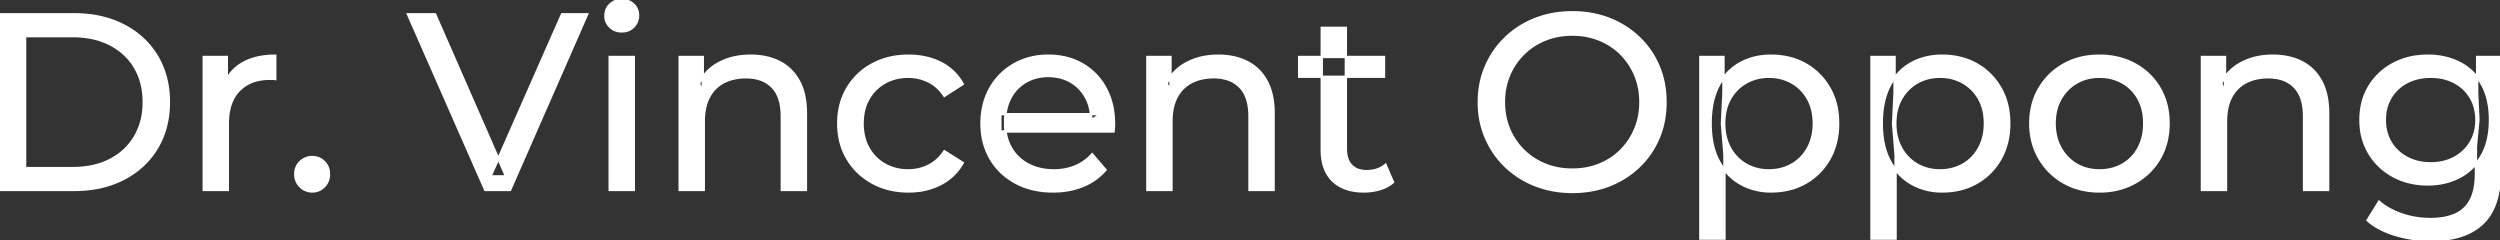 <svg width="996.401" height="95.7" viewBox="0 0 996.401 95.7" xmlns="http://www.w3.org/2000/svg"><rect x="0" y="0" width="996.401" height="95.7" fill="#333333" stroke="none"/><g id="svgGroup" stroke-linecap="round" fill-rule="evenodd" font-size="9pt" stroke="#ffffff" stroke-width="0.25mm" fill="#ffffff" style="stroke:#ffffff;stroke-width:0.25mm;fill:#ffffff"><path d="M 443.8 52.4 L 398.7 52.4 L 398.7 45.5 L 438.8 45.5 L 434.9 47.9 Q 435 42.8 432.8 38.8 Q 430.6 34.8 426.75 32.55 A 16.407 16.407 0 0 0 420.57 30.478 A 20.958 20.958 0 0 0 417.8 30.3 A 18.951 18.951 0 0 0 412.557 31.002 A 16.245 16.245 0 0 0 408.9 32.55 Q 405 34.8 402.8 38.85 Q 400.6 42.9 400.6 48.1 L 400.6 49.7 A 19.574 19.574 0 0 0 401.408 55.408 A 17.088 17.088 0 0 0 403.05 59.15 Q 405.5 63.3 409.9 65.6 Q 414.3 67.9 420 67.9 A 23.904 23.904 0 0 0 425.216 67.351 A 20.04 20.04 0 0 0 428.55 66.3 Q 432.4 64.7 435.3 61.5 L 440.6 67.7 Q 437 71.9 431.65 74.1 A 29.254 29.254 0 0 1 423.703 76.085 A 36.365 36.365 0 0 1 419.7 76.3 Q 411.2 76.3 404.75 72.8 Q 398.3 69.3 394.75 63.2 A 26.235 26.235 0 0 1 391.371 52.578 A 32.734 32.734 0 0 1 391.2 49.2 A 30.8 30.8 0 0 1 392.174 41.315 A 25.671 25.671 0 0 1 394.65 35.2 Q 398.1 29.1 404.15 25.65 A 26.427 26.427 0 0 1 415.463 22.285 A 31.98 31.98 0 0 1 417.8 22.2 A 29.623 29.623 0 0 1 425.368 23.132 A 24.537 24.537 0 0 1 431.4 25.6 Q 437.3 29 440.65 35.15 A 27.193 27.193 0 0 1 443.604 44.105 A 35.51 35.51 0 0 1 444 49.5 Q 444 49.913 443.976 50.42 A 30.412 30.412 0 0 1 443.95 50.9 A 20.408 20.408 0 0 1 443.868 51.861 A 16.896 16.896 0 0 1 443.8 52.4 Z M 203.3 75.7 L 193.4 75.7 L 162.6 5.7 L 173.4 5.7 L 201.7 70.3 L 195.5 70.3 L 224 5.7 L 234 5.7 L 203.3 75.7 Z M 280.5 75.7 L 270.9 75.7 L 270.9 22.7 L 280.1 22.7 L 280.1 37 L 278.6 33.2 A 18.37 18.37 0 0 1 286.432 25.192 A 22.304 22.304 0 0 1 286.6 25.1 A 24.103 24.103 0 0 1 294.437 22.547 A 31.596 31.596 0 0 1 299.2 22.2 A 28.681 28.681 0 0 1 305.223 22.806 A 22.401 22.401 0 0 1 310.65 24.7 Q 315.6 27.2 318.4 32.3 Q 320.805 36.681 321.144 43.053 A 40.392 40.392 0 0 1 321.2 45.2 L 321.2 75.7 L 311.6 75.7 L 311.6 46.3 A 25.194 25.194 0 0 0 311.243 41.91 Q 310.821 39.53 309.9 37.655 A 11.609 11.609 0 0 0 307.85 34.7 A 12.249 12.249 0 0 0 301.796 31.305 Q 299.745 30.8 297.3 30.8 A 21.974 21.974 0 0 0 292.804 31.24 A 16.755 16.755 0 0 0 288.4 32.8 Q 284.6 34.8 282.55 38.7 A 16.742 16.742 0 0 0 281.045 42.924 Q 280.5 45.41 280.5 48.4 L 280.5 75.7 Z M 466.9 75.7 L 457.3 75.7 L 457.3 22.7 L 466.5 22.7 L 466.5 37 L 465 33.2 A 18.37 18.37 0 0 1 472.832 25.192 A 22.304 22.304 0 0 1 473 25.1 A 24.103 24.103 0 0 1 480.837 22.547 A 31.596 31.596 0 0 1 485.6 22.2 A 28.681 28.681 0 0 1 491.623 22.806 A 22.401 22.401 0 0 1 497.05 24.7 Q 502 27.2 504.8 32.3 Q 507.205 36.681 507.544 43.053 A 40.392 40.392 0 0 1 507.6 45.2 L 507.6 75.7 L 498 75.7 L 498 46.3 A 25.194 25.194 0 0 0 497.643 41.91 Q 497.221 39.53 496.3 37.655 A 11.609 11.609 0 0 0 494.25 34.7 A 12.249 12.249 0 0 0 488.196 31.305 Q 486.145 30.8 483.7 30.8 A 21.974 21.974 0 0 0 479.204 31.24 A 16.755 16.755 0 0 0 474.8 32.8 Q 471 34.8 468.95 38.7 A 16.742 16.742 0 0 0 467.445 42.924 Q 466.9 45.41 466.9 48.4 L 466.9 75.7 Z M 887.2 75.7 L 877.6 75.7 L 877.6 22.7 L 886.8 22.7 L 886.8 37 L 885.3 33.2 A 18.37 18.37 0 0 1 893.132 25.192 A 22.304 22.304 0 0 1 893.3 25.1 A 24.103 24.103 0 0 1 901.137 22.547 A 31.596 31.596 0 0 1 905.9 22.2 A 28.681 28.681 0 0 1 911.923 22.806 A 22.401 22.401 0 0 1 917.35 24.7 Q 922.3 27.2 925.1 32.3 Q 927.505 36.681 927.844 43.053 A 40.392 40.392 0 0 1 927.9 45.2 L 927.9 75.7 L 918.3 75.7 L 918.3 46.3 A 25.194 25.194 0 0 0 917.943 41.91 Q 917.521 39.53 916.6 37.655 A 11.609 11.609 0 0 0 914.55 34.7 A 12.249 12.249 0 0 0 908.496 31.305 Q 906.445 30.8 904 30.8 A 21.974 21.974 0 0 0 899.504 31.24 A 16.755 16.755 0 0 0 895.1 32.8 Q 891.3 34.8 889.25 38.7 A 16.742 16.742 0 0 0 887.745 42.924 Q 887.2 45.41 887.2 48.4 L 887.2 75.7 Z M 383.7 33.5 L 376.4 38.2 A 17.886 17.886 0 0 0 373.313 34.635 A 15.039 15.039 0 0 0 370.05 32.45 Q 366.3 30.6 362 30.6 A 20.162 20.162 0 0 0 356.498 31.328 A 17.399 17.399 0 0 0 352.7 32.9 Q 348.6 35.2 346.2 39.35 Q 343.8 43.5 343.8 49.2 A 22.793 22.793 0 0 0 344.327 54.215 A 17.555 17.555 0 0 0 346.2 59.1 Q 348.6 63.3 352.7 65.6 A 18.095 18.095 0 0 0 360.084 67.819 A 22.206 22.206 0 0 0 362 67.9 Q 366.3 67.9 370.05 66.05 A 15.612 15.612 0 0 0 375.163 61.962 A 19.49 19.49 0 0 0 376.4 60.3 L 383.7 64.9 Q 380.6 70.4 374.95 73.35 A 26.025 26.025 0 0 1 365.709 76.104 A 32.463 32.463 0 0 1 362.1 76.3 Q 354 76.3 347.65 72.8 Q 341.3 69.3 337.7 63.2 Q 334.1 57.1 334.1 49.2 A 29.587 29.587 0 0 1 335.116 41.315 A 25.071 25.071 0 0 1 337.7 35.2 Q 341.3 29.1 347.65 25.65 Q 354 22.2 362.1 22.2 A 31.147 31.147 0 0 1 369.313 23.005 A 25.6 25.6 0 0 1 374.95 25.05 Q 380.6 27.9 383.7 33.5 Z M 29.5 75.7 L 0 75.7 L 0 5.7 L 29.5 5.7 Q 40.7 5.7 49.25 10.1 Q 57.8 14.5 62.55 22.4 Q 67.3 30.3 67.3 40.7 A 38.623 38.623 0 0 1 66.037 50.761 A 32.051 32.051 0 0 1 62.55 59 Q 57.8 66.9 49.25 71.3 A 39.305 39.305 0 0 1 36.887 75.18 A 50.766 50.766 0 0 1 29.5 75.7 Z M 943.6 87.8 L 948.2 80.4 Q 951.9 83.6 957.3 85.45 Q 962.7 87.3 968.6 87.3 Q 974.424 87.3 978.328 85.612 A 12.956 12.956 0 0 0 982.4 82.9 A 13.67 13.67 0 0 0 985.621 77.584 Q 986.358 75.443 986.634 72.821 A 31.727 31.727 0 0 0 986.8 69.5 L 986.8 58.3 L 987.8 47.8 L 987.3 37.2 L 987.3 22.7 L 996.4 22.7 L 996.4 68.5 A 44.337 44.337 0 0 1 995.791 76.115 Q 994.336 84.447 989.4 89.1 Q 983.548 94.618 973.155 95.523 A 49.071 49.071 0 0 1 968.9 95.7 Q 961.6 95.7 954.75 93.65 Q 948.141 91.672 943.905 88.065 A 22.11 22.11 0 0 1 943.6 87.8 Z M 616.019 75.166 A 41.692 41.692 0 0 0 626.7 76.5 Q 634.7 76.5 641.45 73.85 Q 648.2 71.2 653.25 66.35 Q 658.3 61.5 661.05 55 A 33.484 33.484 0 0 0 662.726 49.943 A 38.579 38.579 0 0 0 663.8 40.7 Q 663.8 32.9 661.05 26.4 Q 658.3 19.9 653.25 15.05 Q 648.2 10.2 641.45 7.55 Q 634.7 4.9 626.7 4.9 A 46.114 46.114 0 0 0 623.096 5.039 A 38.604 38.604 0 0 0 611.8 7.6 Q 605 10.3 600 15.15 Q 595 20 592.2 26.5 A 33.135 33.135 0 0 0 590.722 30.687 A 37.008 37.008 0 0 0 589.4 40.7 A 40.88 40.88 0 0 0 589.468 43.077 A 34.75 34.75 0 0 0 592.2 54.9 Q 595 61.4 600 66.25 A 34.181 34.181 0 0 0 600.954 67.141 A 35.747 35.747 0 0 0 611.85 73.8 A 37.364 37.364 0 0 0 616.019 75.166 Z M 90.8 75.7 L 81.2 75.7 L 81.2 22.7 L 90.4 22.7 L 90.4 37.1 L 89.5 33.5 Q 91.7 28 96.9 25.1 Q 101.794 22.371 108.814 22.21 A 38.742 38.742 0 0 1 109.7 22.2 L 109.7 31.5 A 7.339 7.339 0 0 0 108.899 31.41 A 6.32 6.32 0 0 0 108.55 31.4 L 107.5 31.4 A 20.808 20.808 0 0 0 102.277 32.021 A 14.71 14.71 0 0 0 95.3 36 Q 91.335 40.054 90.864 47.291 A 30.941 30.941 0 0 0 90.8 49.3 L 90.8 75.7 Z M 10 14.4 L 10 67 L 28.9 67 Q 37.6 67 43.95 63.7 Q 50.3 60.4 53.8 54.45 A 25.337 25.337 0 0 0 57.081 44.485 A 31.946 31.946 0 0 0 57.3 40.7 A 30.094 30.094 0 0 0 56.452 33.408 A 24.09 24.09 0 0 0 53.8 26.9 Q 50.3 21 43.95 17.7 A 28.553 28.553 0 0 0 35.702 14.966 A 39.049 39.049 0 0 0 28.9 14.4 L 10 14.4 Z M 526.8 59.7 L 526.8 11.1 L 536.4 11.1 L 536.4 59.3 Q 536.4 62.39 537.51 64.447 A 6.948 6.948 0 0 0 538.55 65.9 A 6.955 6.955 0 0 0 541.96 67.877 Q 543.084 68.17 544.421 68.197 A 13.578 13.578 0 0 0 544.7 68.2 A 13.377 13.377 0 0 0 548.23 67.755 A 10.396 10.396 0 0 0 552.2 65.7 L 555.2 72.6 Q 553 74.5 549.95 75.4 Q 546.9 76.3 543.6 76.3 Q 537.26 76.3 533.181 73.6 A 13.455 13.455 0 0 1 531.2 72 Q 527.137 68.029 526.826 60.903 A 27.594 27.594 0 0 1 526.8 59.7 Z M 828.808 75.313 A 31.21 31.21 0 0 0 836.8 76.3 A 33.712 33.712 0 0 0 839.704 76.177 A 27.596 27.596 0 0 0 850.95 72.8 Q 857.2 69.3 860.75 63.2 A 25.263 25.263 0 0 0 863.298 57.086 A 29.979 29.979 0 0 0 864.3 49.2 A 32.706 32.706 0 0 0 864.019 44.855 A 25.706 25.706 0 0 0 860.75 35.15 Q 857.2 29.1 850.95 25.65 A 26.793 26.793 0 0 0 845.165 23.292 A 31.073 31.073 0 0 0 836.8 22.2 Q 828.8 22.2 822.6 25.65 Q 816.4 29.1 812.8 35.2 A 25.071 25.071 0 0 0 810.216 41.315 A 29.587 29.587 0 0 0 809.2 49.2 Q 809.2 57 812.8 63.15 Q 816.4 69.3 822.6 72.8 A 26.145 26.145 0 0 0 828.808 75.313 Z M 626.7 67.6 A 29.529 29.529 0 0 0 634.436 66.612 A 26.489 26.489 0 0 0 637.45 65.6 Q 642.4 63.6 646.05 59.95 Q 649.7 56.3 651.75 51.4 A 26.783 26.783 0 0 0 653.739 42.668 A 31.575 31.575 0 0 0 653.8 40.7 A 28.721 28.721 0 0 0 652.875 33.313 A 25.509 25.509 0 0 0 651.75 30 Q 649.7 25.1 646.05 21.45 Q 642.4 17.8 637.45 15.8 A 27.834 27.834 0 0 0 628.492 13.849 A 32.539 32.539 0 0 0 626.7 13.8 A 30.378 30.378 0 0 0 619.531 14.621 A 26.386 26.386 0 0 0 615.85 15.8 Q 610.9 17.8 607.2 21.45 Q 603.5 25.1 601.45 30 A 26.783 26.783 0 0 0 599.461 38.733 A 31.575 31.575 0 0 0 599.4 40.7 A 28.721 28.721 0 0 0 600.325 48.088 A 25.509 25.509 0 0 0 601.45 51.4 Q 603.5 56.3 607.2 59.95 Q 610.9 63.6 615.85 65.6 A 27.728 27.728 0 0 0 624.164 67.505 A 33.083 33.083 0 0 0 626.7 67.6 Z M 696.189 74.439 A 24.671 24.671 0 0 0 705.8 76.3 Q 713.6 76.3 719.6 72.9 Q 725.6 69.5 729.1 63.4 Q 732.6 57.3 732.6 49.2 A 33.497 33.497 0 0 0 732.258 44.338 A 25.845 25.845 0 0 0 729.1 35.05 Q 725.6 29 719.6 25.6 A 25.207 25.207 0 0 0 713.526 23.146 A 30.42 30.42 0 0 0 705.8 22.2 Q 699 22.2 693.55 25.2 A 20.113 20.113 0 0 0 689.221 28.4 A 22.717 22.717 0 0 0 684.95 34.2 Q 681.8 40.2 681.8 49.2 A 46.743 46.743 0 0 0 681.854 51.471 Q 682.016 54.802 682.664 57.684 A 25.232 25.232 0 0 0 685.05 64.2 Q 688.3 70.2 693.75 73.25 A 23.724 23.724 0 0 0 696.189 74.439 Z M 764.389 74.439 A 24.671 24.671 0 0 0 774 76.3 Q 781.8 76.3 787.8 72.9 Q 793.8 69.5 797.3 63.4 Q 800.8 57.3 800.8 49.2 A 33.497 33.497 0 0 0 800.458 44.338 A 25.845 25.845 0 0 0 797.3 35.05 Q 793.8 29 787.8 25.6 A 25.207 25.207 0 0 0 781.726 23.146 A 30.42 30.42 0 0 0 774 22.2 Q 767.2 22.2 761.75 25.2 A 20.113 20.113 0 0 0 757.421 28.4 A 22.717 22.717 0 0 0 753.15 34.2 Q 750 40.2 750 49.2 A 46.743 46.743 0 0 0 750.054 51.471 Q 750.216 54.802 750.864 57.684 A 25.232 25.232 0 0 0 753.25 64.2 Q 756.5 70.2 761.95 73.25 A 23.724 23.724 0 0 0 764.389 74.439 Z M 959.665 72.5 A 31.183 31.183 0 0 0 967.7 73.5 Q 974.5 73.5 980.1 70.65 A 21.408 21.408 0 0 0 982.916 68.935 A 22.087 22.087 0 0 0 989.05 62.1 Q 991.144 58.538 991.929 53.843 A 36.658 36.658 0 0 0 992.4 47.8 A 42.71 42.71 0 0 0 992.36 45.933 Q 992.034 38.477 989.05 33.4 A 25.206 25.206 0 0 0 988.838 33.047 A 20.902 20.902 0 0 0 980.1 24.95 Q 974.5 22.2 967.7 22.2 A 34.324 34.324 0 0 0 963.953 22.4 A 27.633 27.633 0 0 0 953.95 25.4 Q 947.9 28.6 944.35 34.35 Q 940.8 40.1 940.8 47.8 A 30.219 30.219 0 0 0 940.97 51.039 A 24.157 24.157 0 0 0 944.35 61.2 Q 947.9 67 953.95 70.25 A 26.307 26.307 0 0 0 959.665 72.5 Z M 687.3 95.1 L 677.7 95.1 L 677.7 22.7 L 686.9 22.7 L 686.9 37 L 686.3 49.3 L 687.3 61.6 L 687.3 95.1 Z M 755.5 95.1 L 745.9 95.1 L 745.9 22.7 L 755.1 22.7 L 755.1 37 L 754.5 49.3 L 755.5 61.6 L 755.5 95.1 Z M 252.6 75.7 L 243 75.7 L 243 22.7 L 252.6 22.7 L 252.6 75.7 Z M 836.8 67.9 Q 841.9 67.9 845.95 65.6 Q 850 63.3 852.3 59.05 A 18.963 18.963 0 0 0 854.37 52.609 A 24.456 24.456 0 0 0 854.6 49.2 A 23.723 23.723 0 0 0 854.128 44.353 A 17.71 17.71 0 0 0 852.3 39.35 Q 850 35.2 845.95 32.9 A 17.758 17.758 0 0 0 838.368 30.656 A 21.591 21.591 0 0 0 836.8 30.6 A 19.347 19.347 0 0 0 831.411 31.328 A 16.718 16.718 0 0 0 827.7 32.9 Q 823.7 35.2 821.3 39.35 Q 818.9 43.5 818.9 49.2 Q 818.9 54.8 821.3 59.05 A 17.426 17.426 0 0 0 825.688 64.241 A 16.66 16.66 0 0 0 827.7 65.6 A 17.367 17.367 0 0 0 834.926 67.819 A 21.341 21.341 0 0 0 836.8 67.9 Z M 705 67.9 Q 710.1 67.9 714.15 65.6 Q 718.2 63.3 720.55 59.05 A 18.694 18.694 0 0 0 722.671 52.569 A 23.974 23.974 0 0 0 722.9 49.2 A 23.236 23.236 0 0 0 722.417 44.353 A 17.472 17.472 0 0 0 720.55 39.35 Q 718.2 35.2 714.15 32.9 A 17.758 17.758 0 0 0 706.568 30.656 A 21.591 21.591 0 0 0 705 30.6 Q 700 30.6 695.95 32.9 Q 691.9 35.2 689.55 39.35 A 17.776 17.776 0 0 0 687.53 45.143 A 23.9 23.9 0 0 0 687.2 49.2 Q 687.2 54.8 689.55 59.05 Q 691.9 63.3 695.95 65.6 A 17.778 17.778 0 0 0 704.071 67.88 A 21.181 21.181 0 0 0 705 67.9 Z M 773.2 67.9 Q 778.3 67.9 782.35 65.6 Q 786.4 63.3 788.75 59.05 A 18.694 18.694 0 0 0 790.871 52.569 A 23.974 23.974 0 0 0 791.1 49.2 A 23.236 23.236 0 0 0 790.617 44.353 A 17.472 17.472 0 0 0 788.75 39.35 Q 786.4 35.2 782.35 32.9 A 17.758 17.758 0 0 0 774.768 30.656 A 21.591 21.591 0 0 0 773.2 30.6 Q 768.2 30.6 764.15 32.9 Q 760.1 35.2 757.75 39.35 A 17.776 17.776 0 0 0 755.73 45.143 A 23.9 23.9 0 0 0 755.4 49.2 Q 755.4 54.8 757.75 59.05 Q 760.1 63.3 764.15 65.6 A 17.778 17.778 0 0 0 772.271 67.88 A 21.181 21.181 0 0 0 773.2 67.9 Z M 968.8 65.1 Q 974.1 65.1 978.2 62.9 Q 982.3 60.7 984.65 56.8 A 16.41 16.41 0 0 0 986.888 49.974 A 20.564 20.564 0 0 0 987 47.8 A 18.785 18.785 0 0 0 986.337 42.72 A 15.811 15.811 0 0 0 984.65 38.8 Q 982.3 34.9 978.2 32.75 A 18.738 18.738 0 0 0 971.841 30.79 A 23.739 23.739 0 0 0 968.8 30.6 A 22.365 22.365 0 0 0 963.493 31.207 A 18.476 18.476 0 0 0 959.35 32.75 Q 955.2 34.9 952.85 38.8 A 16.41 16.41 0 0 0 950.612 45.627 A 20.564 20.564 0 0 0 950.5 47.8 A 18.785 18.785 0 0 0 951.163 52.88 A 15.811 15.811 0 0 0 952.85 56.8 Q 955.2 60.7 959.35 62.9 Q 963.5 65.1 968.8 65.1 Z M 551.6 30.6 L 517.8 30.6 L 517.8 22.7 L 551.6 22.7 L 551.6 30.6 Z M 124.5 76.3 Q 121.7 76.3 119.7 74.35 A 6.543 6.543 0 0 1 117.708 69.771 A 8.715 8.715 0 0 1 117.7 69.4 A 7.336 7.336 0 0 1 118.069 67.025 A 6.192 6.192 0 0 1 119.7 64.5 Q 121.7 62.6 124.5 62.6 Q 127.2 62.6 129.15 64.5 Q 131.1 66.4 131.1 69.4 A 7.551 7.551 0 0 1 130.713 71.864 A 6.428 6.428 0 0 1 129.15 74.35 A 6.568 6.568 0 0 1 126.719 75.927 A 6.507 6.507 0 0 1 124.5 76.3 Z M 245.458 12.131 A 7.154 7.154 0 0 0 247.8 12.5 A 8.31 8.31 0 0 0 248.722 12.451 A 6.033 6.033 0 0 0 252.5 10.65 A 6.237 6.237 0 0 0 253.822 8.657 A 6.677 6.677 0 0 0 254.3 6.1 A 7.172 7.172 0 0 0 254.297 5.899 A 5.719 5.719 0 0 0 252.45 1.75 Q 250.6 0 247.8 0 A 8.315 8.315 0 0 0 247.283 0.016 A 6.288 6.288 0 0 0 243.15 1.8 A 5.978 5.978 0 0 0 241.748 3.861 A 6.463 6.463 0 0 0 241.3 6.3 A 7.229 7.229 0 0 0 241.301 6.422 A 5.891 5.891 0 0 0 243.15 10.7 A 6.145 6.145 0 0 0 245.458 12.131 Z" vector-effect="non-scaling-stroke"/></g></svg>